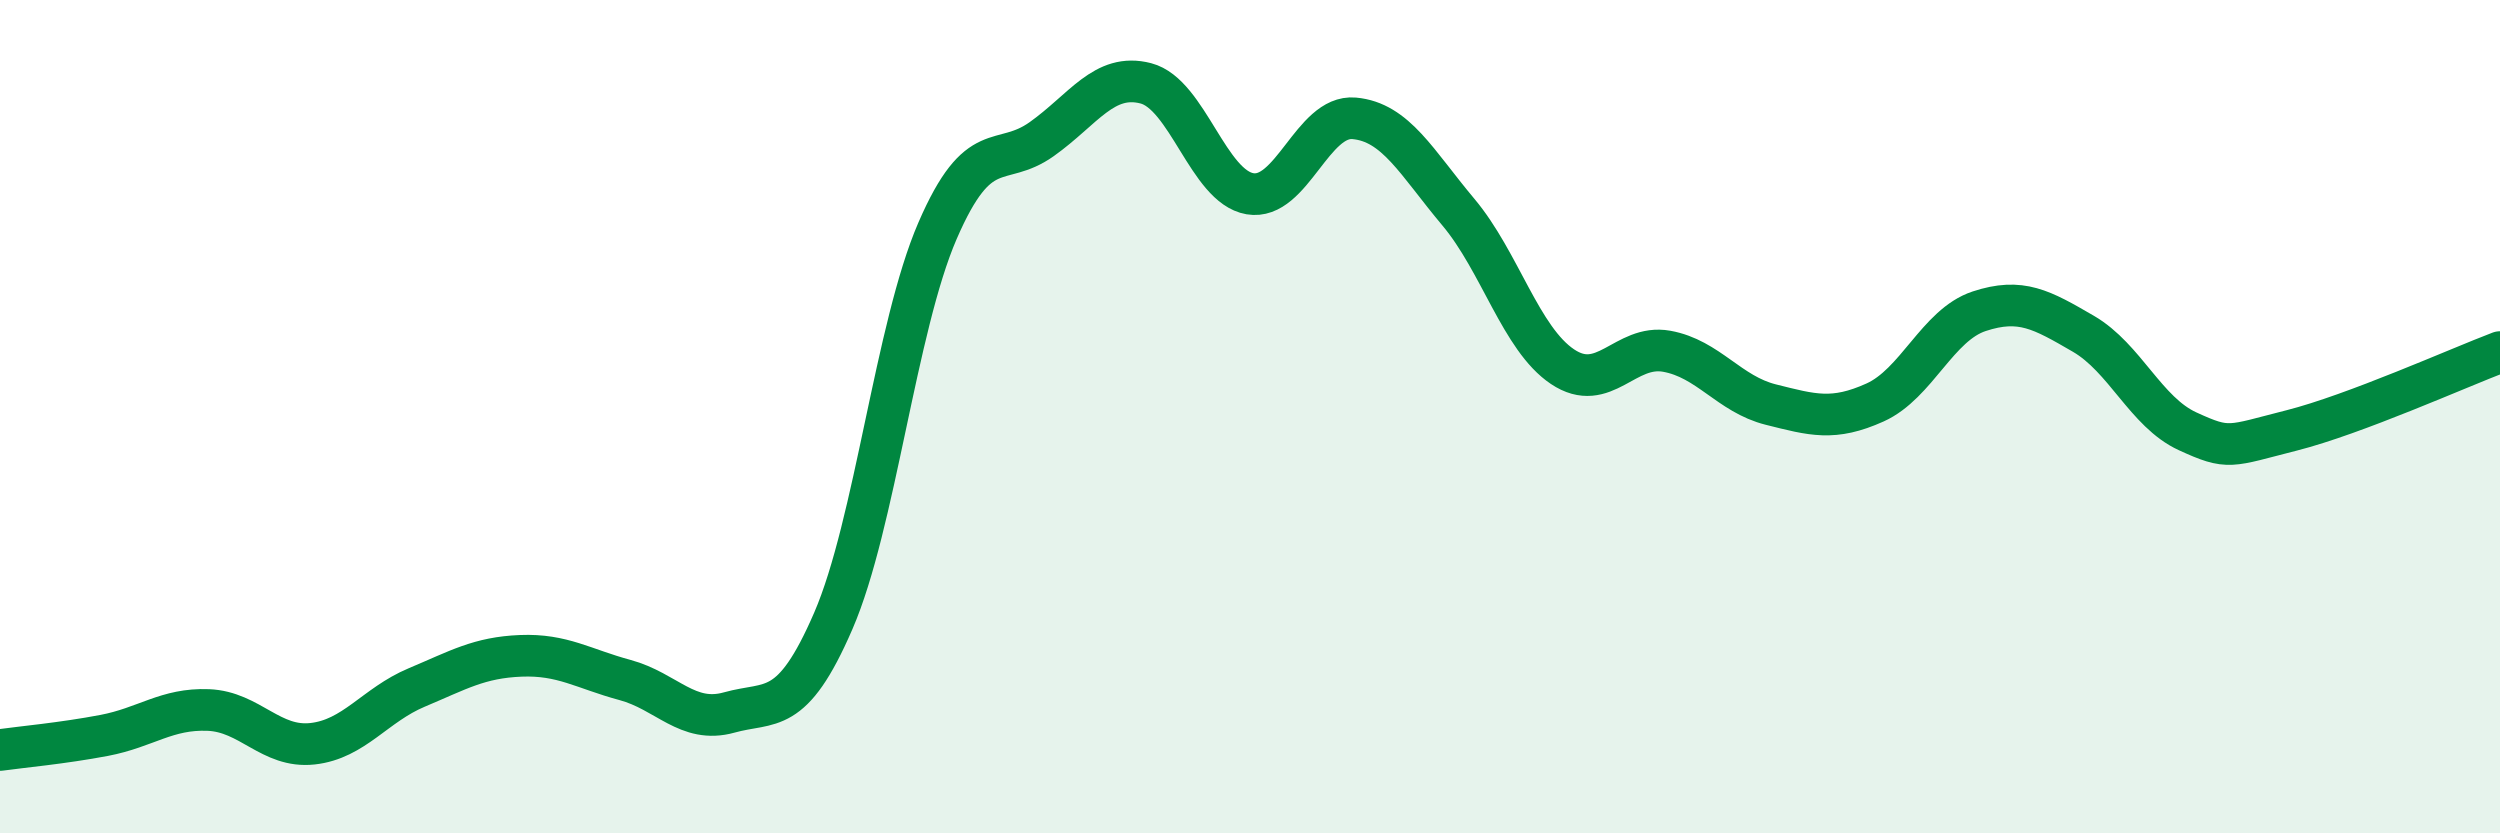 
    <svg width="60" height="20" viewBox="0 0 60 20" xmlns="http://www.w3.org/2000/svg">
      <path
        d="M 0,18 C 0.5,17.93 1.5,17.84 2.5,17.65 C 3.5,17.46 4,17 5,17.04 C 6,17.08 6.5,17.96 7.5,17.85 C 8.5,17.74 9,16.92 10,16.5 C 11,16.08 11.5,15.78 12.5,15.74 C 13.5,15.7 14,16.05 15,16.32 C 16,16.59 16.5,17.38 17.5,17.1 C 18.5,16.82 19,17.21 20,14.9 C 21,12.59 21.5,7.85 22.5,5.54 C 23.5,3.23 24,4.05 25,3.34 C 26,2.63 26.5,1.74 27.5,2 C 28.5,2.26 29,4.48 30,4.65 C 31,4.82 31.5,2.75 32.5,2.84 C 33.5,2.93 34,3.9 35,5.09 C 36,6.28 36.5,8.13 37.5,8.8 C 38.5,9.47 39,8.25 40,8.43 C 41,8.61 41.5,9.46 42.5,9.71 C 43.5,9.96 44,10.11 45,9.66 C 46,9.21 46.5,7.8 47.5,7.47 C 48.5,7.14 49,7.43 50,8.01 C 51,8.59 51.5,9.89 52.5,10.35 C 53.5,10.81 53.5,10.71 55,10.33 C 56.5,9.95 59,8.83 60,8.45L60 20L0 20Z"
        fill="#008740"
        opacity="0.1"
        stroke-linecap="round"
        stroke-linejoin="round"
      />
      <path
        d="M 0,18 C 0.5,17.93 1.5,17.84 2.5,17.65 C 3.5,17.46 4,17 5,17.04 C 6,17.08 6.5,17.96 7.5,17.85 C 8.5,17.74 9,16.92 10,16.5 C 11,16.08 11.5,15.78 12.5,15.74 C 13.5,15.7 14,16.05 15,16.32 C 16,16.59 16.5,17.38 17.5,17.1 C 18.5,16.82 19,17.21 20,14.9 C 21,12.59 21.5,7.85 22.5,5.54 C 23.5,3.23 24,4.05 25,3.34 C 26,2.63 26.5,1.74 27.5,2 C 28.5,2.26 29,4.48 30,4.65 C 31,4.82 31.5,2.75 32.5,2.84 C 33.5,2.93 34,3.9 35,5.09 C 36,6.28 36.5,8.13 37.5,8.8 C 38.5,9.47 39,8.25 40,8.43 C 41,8.61 41.5,9.46 42.5,9.71 C 43.5,9.96 44,10.11 45,9.66 C 46,9.21 46.5,7.8 47.5,7.47 C 48.5,7.14 49,7.43 50,8.01 C 51,8.59 51.5,9.89 52.5,10.35 C 53.5,10.81 53.5,10.71 55,10.33 C 56.5,9.95 59,8.83 60,8.45"
        stroke="#008740"
        stroke-width="1"
        fill="none"
        stroke-linecap="round"
        stroke-linejoin="round"
      />
    </svg>
  